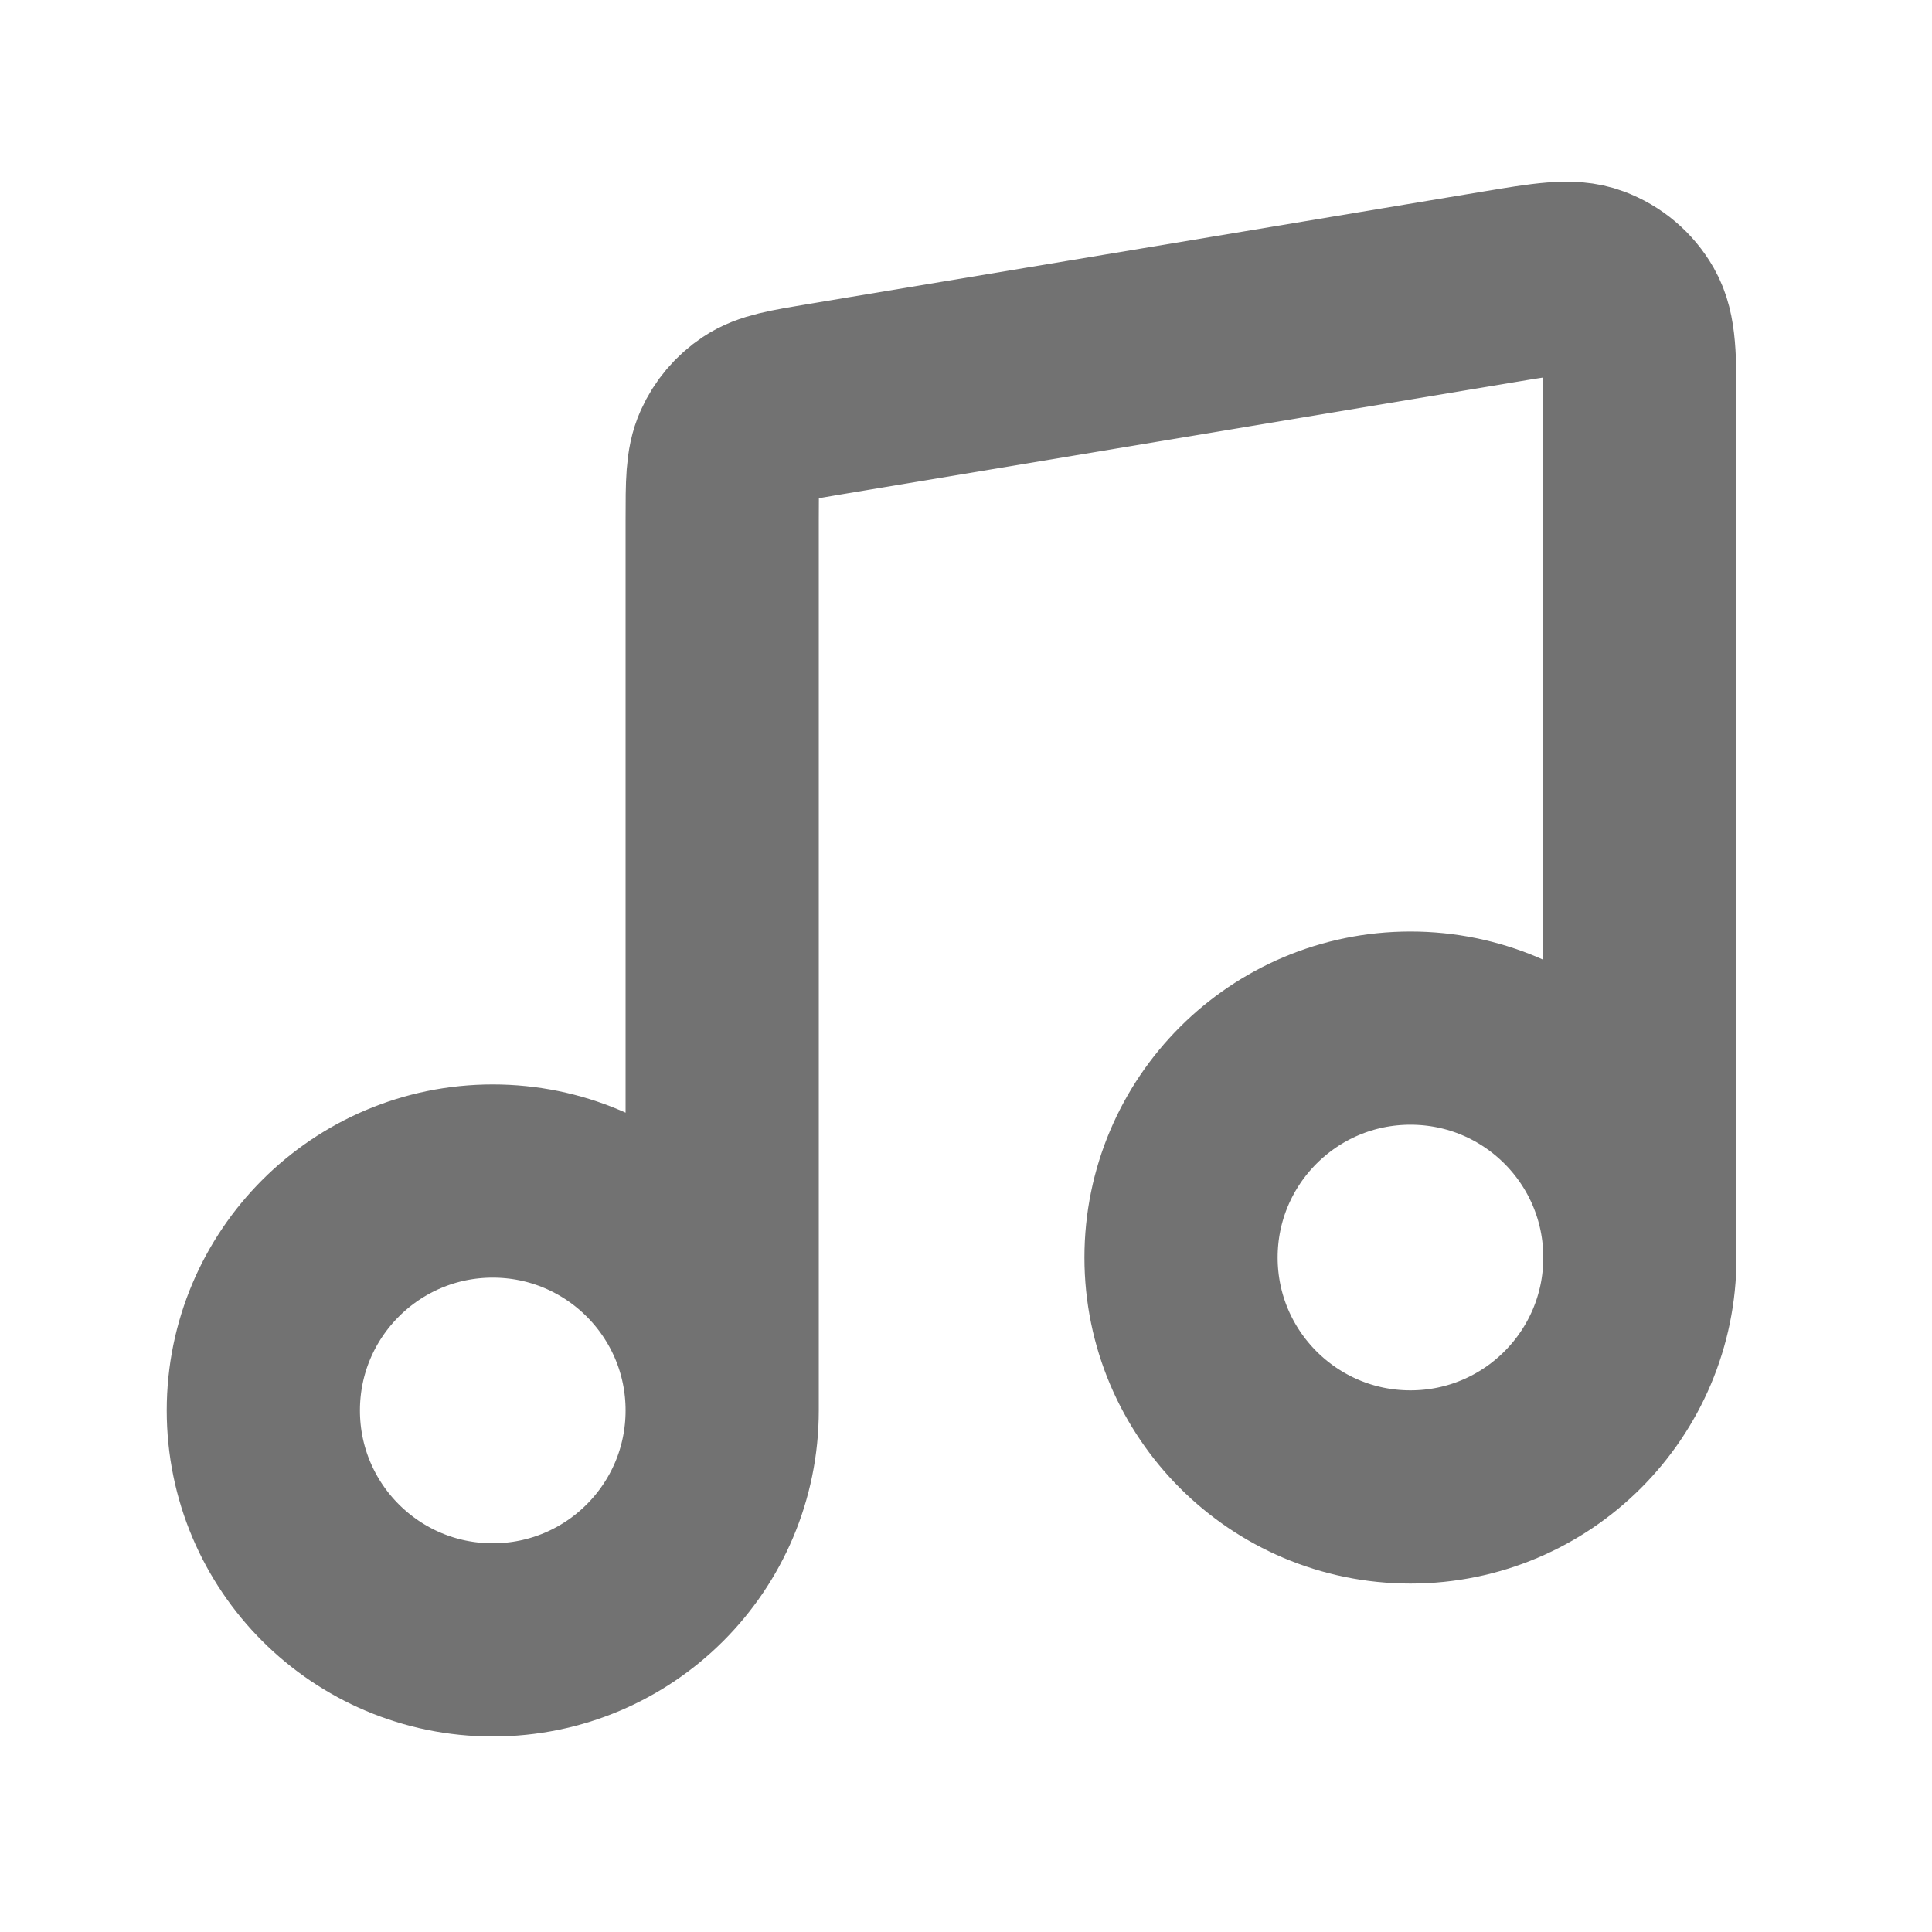 <svg width="20" height="20" viewBox="0 0 20 20" fill="none" xmlns="http://www.w3.org/2000/svg">
<path d="M7.476 14.601V5.383C7.476 5.001 7.476 4.811 7.546 4.656C7.607 4.52 7.705 4.404 7.83 4.321C7.971 4.227 8.159 4.196 8.535 4.133L15.501 2.972C16.009 2.887 16.263 2.845 16.46 2.919C16.634 2.983 16.779 3.106 16.871 3.267C16.976 3.45 16.976 3.707 16.976 4.221V13.018M7.476 14.601C7.476 15.913 6.413 16.976 5.101 16.976C3.79 16.976 2.726 15.913 2.726 14.601C2.726 13.29 3.79 12.226 5.101 12.226C6.413 12.226 7.476 13.29 7.476 14.601ZM16.976 13.018C16.976 14.329 15.913 15.393 14.601 15.393C13.29 15.393 12.226 14.329 12.226 13.018C12.226 11.706 13.29 10.643 14.601 10.643C15.913 10.643 16.976 11.706 16.976 13.018Z" stroke="#727272" stroke-width="2" stroke-linecap="round" stroke-linejoin="round"/>
</svg>
